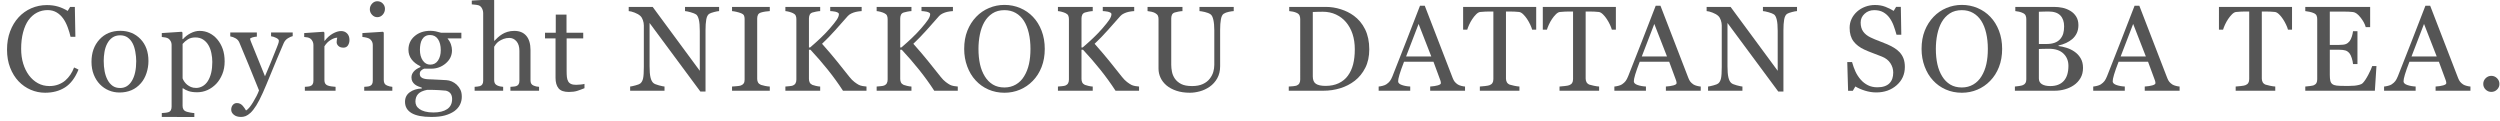<?xml version="1.0" encoding="utf-8"?>
<!-- Generator: Adobe Illustrator 15.0.2, SVG Export Plug-In . SVG Version: 6.00 Build 0)  -->
<!DOCTYPE svg PUBLIC "-//W3C//DTD SVG 1.1//EN" "http://www.w3.org/Graphics/SVG/1.1/DTD/svg11.dtd">
<svg version="1.1" id="レイヤー_1" xmlns="http://www.w3.org/2000/svg" xmlns:xlink="http://www.w3.org/1999/xlink" x="0px"
	 y="0px" width="248px" height="12px" viewBox="0 0 248 12" enable-background="new 0 0 248 12" xml:space="preserve">
<g>
	<path fill="#555555" d="M4.474,9.199c-0.495,0-0.971-0.098-1.426-0.293C2.594,8.711,2.19,8.43,1.839,8.062
		C1.491,7.694,1.215,7.246,1.008,6.716S0.697,5.589,0.697,4.924c0-0.664,0.102-1.268,0.305-1.809s0.483-1.008,0.843-1.398
		C2.2,1.33,2.619,1.031,3.104,0.819c0.484-0.211,1.001-0.316,1.552-0.316c0.409,0,0.78,0.051,1.112,0.152s0.647,0.244,0.948,0.428
		l0.24-0.398h0.469L7.478,3.65h-0.48C6.935,3.361,6.841,3.047,6.716,2.709S6.444,2.085,6.277,1.851
		C6.09,1.585,5.867,1.377,5.609,1.227c-0.257-0.15-0.552-0.226-0.884-0.226c-0.378,0-0.73,0.084-1.057,0.252
		C3.344,1.422,3.062,1.67,2.823,1.998C2.598,2.314,2.42,2.717,2.291,3.206S2.098,4.24,2.098,4.842c0,0.532,0.067,1.02,0.202,1.464
		s0.327,0.833,0.576,1.17c0.25,0.333,0.546,0.593,0.887,0.78c0.342,0.188,0.724,0.281,1.145,0.281c0.316,0,0.607-0.05,0.872-0.149
		c0.266-0.1,0.496-0.231,0.691-0.396C6.666,7.82,6.837,7.625,6.985,7.406s0.27-0.457,0.363-0.715l0.439,0.211
		c-0.336,0.824-0.78,1.413-1.335,1.767S5.239,9.199,4.474,9.199z"/>
	<path fill="#555555" d="M14.726,6.053c0,0.406-0.064,0.805-0.193,1.198c-0.13,0.393-0.313,0.726-0.552,0.999
		c-0.27,0.312-0.583,0.545-0.938,0.697c-0.356,0.152-0.755,0.229-1.197,0.229c-0.367,0-0.718-0.069-1.05-0.208
		s-0.628-0.341-0.886-0.606C9.655,8.1,9.452,7.78,9.302,7.403s-0.226-0.8-0.226-1.269c0-0.902,0.263-1.641,0.789-2.215
		s1.215-0.862,2.067-0.862c0.81,0,1.478,0.272,2.004,0.817C14.462,4.42,14.726,5.146,14.726,6.053z M13.513,6.064
		c0-0.293-0.029-0.604-0.089-0.93c-0.059-0.326-0.146-0.602-0.264-0.828c-0.125-0.242-0.29-0.438-0.493-0.584
		c-0.204-0.146-0.452-0.219-0.746-0.219c-0.301,0-0.559,0.074-0.771,0.223c-0.214,0.148-0.387,0.352-0.52,0.609
		c-0.125,0.238-0.214,0.51-0.265,0.814s-0.076,0.6-0.076,0.885c0,0.375,0.03,0.721,0.091,1.04c0.061,0.318,0.158,0.603,0.291,0.853
		s0.301,0.446,0.502,0.589s0.451,0.214,0.748,0.214c0.489,0,0.877-0.236,1.163-0.709C13.369,7.549,13.513,6.896,13.513,6.064z"/>
	<path fill="#555555" d="M21.559,3.908c0.23,0.273,0.409,0.59,0.536,0.951s0.19,0.775,0.19,1.24c0,0.457-0.076,0.874-0.229,1.251
		s-0.354,0.698-0.604,0.964c-0.262,0.27-0.553,0.477-0.873,0.621s-0.661,0.217-1.021,0.217c-0.348,0-0.633-0.039-0.855-0.117
		S18.3,8.865,18.159,8.76h-0.047v1.738c0,0.142,0.027,0.259,0.082,0.353s0.139,0.163,0.252,0.206
		c0.094,0.035,0.228,0.069,0.401,0.103s0.317,0.052,0.431,0.056v0.387H16.05v-0.387c0.121-0.008,0.238-0.018,0.352-0.029
		s0.215-0.031,0.305-0.059c0.117-0.039,0.199-0.107,0.246-0.205s0.07-0.213,0.07-0.346V4.43c0-0.117-0.029-0.23-0.088-0.34
		S16.8,3.893,16.706,3.826c-0.07-0.047-0.168-0.084-0.293-0.109s-0.246-0.041-0.363-0.049V3.281l1.969-0.129l0.082,0.07v0.65
		l0.047,0.012c0.203-0.234,0.455-0.43,0.756-0.586s0.6-0.235,0.897-0.235c0.359,0,0.688,0.076,0.987,0.229
		C21.087,3.445,21.344,3.65,21.559,3.908z M20.604,8.062c0.156-0.242,0.271-0.523,0.346-0.844s0.111-0.678,0.111-1.072
		c0-0.289-0.031-0.584-0.094-0.885s-0.16-0.562-0.293-0.785c-0.133-0.227-0.307-0.41-0.521-0.551
		c-0.216-0.141-0.474-0.211-0.774-0.211c-0.289,0-0.535,0.062-0.738,0.189s-0.379,0.279-0.527,0.455v3.416
		c0.035,0.105,0.093,0.215,0.173,0.328s0.169,0.211,0.267,0.293c0.121,0.098,0.252,0.177,0.393,0.237s0.312,0.091,0.516,0.091
		c0.219,0,0.43-0.058,0.634-0.173C20.297,8.437,20.467,8.273,20.604,8.062z"/>
	<path fill="#555555" d="M22.936,10.887c0-0.195,0.054-0.354,0.161-0.478s0.241-0.185,0.401-0.185c0.125,0,0.232,0.023,0.322,0.07
		c0.09,0.046,0.17,0.106,0.24,0.18c0.059,0.059,0.121,0.138,0.188,0.238s0.119,0.185,0.158,0.25c0.195-0.105,0.429-0.38,0.7-0.824
		s0.468-0.834,0.589-1.17c-0.371-0.925-0.707-1.753-1.008-2.483S24.072,5,23.744,4.219c-0.074-0.18-0.199-0.32-0.375-0.42
		s-0.352-0.162-0.527-0.189V3.223h2.638v0.41c-0.117,0.004-0.258,0.027-0.422,0.072s-0.246,0.097-0.246,0.155
		c0,0.023,0.009,0.062,0.026,0.117s0.038,0.111,0.062,0.17c0.148,0.386,0.374,0.944,0.678,1.672c0.305,0.728,0.54,1.311,0.708,1.747
		c0.176-0.417,0.358-0.85,0.548-1.297c0.19-0.447,0.402-0.975,0.637-1.584c0.027-0.074,0.066-0.176,0.117-0.307
		s0.076-0.243,0.076-0.337c0-0.102-0.089-0.196-0.267-0.284s-0.347-0.141-0.507-0.16V3.223h2.146v0.363
		c-0.117,0.02-0.271,0.086-0.463,0.201s-0.334,0.279-0.428,0.49c-0.465,1.078-0.879,2.061-1.239,2.947
		c-0.362,0.887-0.637,1.539-0.824,1.957c-0.246,0.547-0.466,0.974-0.659,1.28s-0.382,0.548-0.565,0.724
		c-0.18,0.164-0.343,0.274-0.489,0.331s-0.298,0.085-0.454,0.085c-0.305,0-0.544-0.072-0.718-0.217S22.936,11.074,22.936,10.887z"/>
	<path fill="#555555" d="M34.667,3.967c0,0.199-0.049,0.375-0.146,0.529s-0.248,0.232-0.451,0.232c-0.22,0-0.387-0.057-0.502-0.17
		s-0.173-0.238-0.173-0.375c0-0.086,0.007-0.164,0.021-0.234s0.026-0.141,0.038-0.211c-0.184,0-0.398,0.074-0.645,0.223
		s-0.455,0.359-0.627,0.633v3.363c0,0.137,0.026,0.248,0.079,0.334s0.136,0.15,0.249,0.193c0.098,0.039,0.224,0.068,0.378,0.088
		s0.288,0.033,0.401,0.041V9h-3.047V8.613c0.09-0.008,0.183-0.016,0.278-0.023s0.179-0.023,0.249-0.047
		c0.109-0.035,0.19-0.097,0.243-0.184c0.053-0.088,0.079-0.203,0.079-0.344V4.451c0-0.121-0.028-0.24-0.085-0.356
		c-0.057-0.117-0.136-0.211-0.237-0.281c-0.074-0.047-0.162-0.081-0.264-0.103s-0.211-0.035-0.328-0.043V3.281L32.1,3.152
		l0.082,0.082v0.814h0.029c0.242-0.316,0.512-0.557,0.809-0.721s0.568-0.247,0.815-0.247c0.246,0,0.446,0.081,0.601,0.241
		S34.667,3.697,34.667,3.967z"/>
	<path fill="#555555" d="M38.92,9h-2.789V8.613c0.09-0.008,0.183-0.016,0.278-0.023s0.179-0.023,0.249-0.047
		c0.109-0.035,0.19-0.097,0.243-0.184c0.053-0.088,0.079-0.203,0.079-0.344V4.451c0-0.125-0.028-0.238-0.085-0.342
		s-0.136-0.19-0.237-0.261c-0.074-0.047-0.182-0.087-0.322-0.12s-0.27-0.053-0.387-0.061V3.281l2.039-0.129l0.082,0.082v4.711
		c0,0.137,0.026,0.25,0.079,0.34c0.052,0.09,0.135,0.156,0.247,0.199c0.085,0.035,0.169,0.063,0.25,0.085
		c0.082,0.021,0.173,0.036,0.273,0.044V9z M38.188,0.872c0,0.223-0.073,0.417-0.22,0.583s-0.327,0.249-0.542,0.249
		c-0.199,0-0.372-0.079-0.519-0.237s-0.22-0.339-0.22-0.542c0-0.215,0.073-0.402,0.22-0.562s0.319-0.24,0.519-0.24
		c0.223,0,0.405,0.075,0.548,0.226S38.188,0.673,38.188,0.872z"/>
	<path fill="#555555" d="M45.307,8.402c0.156,0.148,0.279,0.316,0.369,0.504s0.135,0.42,0.135,0.697s-0.061,0.538-0.182,0.782
		s-0.305,0.456-0.551,0.636c-0.262,0.184-0.574,0.326-0.938,0.428c-0.364,0.102-0.813,0.152-1.349,0.152
		c-0.875,0-1.529-0.128-1.963-0.384s-0.65-0.63-0.65-1.122c0-0.398,0.156-0.713,0.469-0.943s0.711-0.355,1.195-0.375V8.695
		c-0.117-0.035-0.238-0.079-0.363-0.132s-0.232-0.114-0.322-0.185c-0.102-0.082-0.184-0.179-0.246-0.29s-0.094-0.249-0.094-0.413
		c0-0.207,0.073-0.397,0.22-0.571s0.368-0.323,0.665-0.448V6.568c-0.375-0.176-0.666-0.402-0.873-0.678s-0.311-0.594-0.311-0.957
		c0-0.547,0.204-0.996,0.612-1.348s0.931-0.528,1.567-0.528c0.176,0,0.351,0.018,0.524,0.053c0.174,0.036,0.351,0.081,0.53,0.136
		h2.017v0.562H44.41v0.035c0.145,0.168,0.252,0.354,0.322,0.557s0.105,0.402,0.105,0.598c0,0.508-0.206,0.938-0.618,1.289
		c-0.413,0.352-0.893,0.527-1.439,0.527h-0.709c-0.09,0.031-0.184,0.088-0.281,0.17s-0.146,0.193-0.146,0.334
		c0,0.145,0.041,0.255,0.123,0.331s0.182,0.128,0.299,0.155c0.113,0.031,0.245,0.051,0.396,0.059s0.306,0.014,0.466,0.018
		c0.172,0.004,0.407,0.016,0.706,0.035c0.3,0.02,0.511,0.031,0.637,0.035c0.18,0.008,0.36,0.051,0.542,0.129
		S45.158,8.266,45.307,8.402z M44.85,9.82c0-0.219-0.051-0.398-0.152-0.539s-0.256-0.236-0.463-0.287
		C44.125,8.979,43.9,8.961,43.56,8.941c-0.34-0.02-0.734-0.029-1.184-0.029c-0.422,0.082-0.722,0.22-0.899,0.413
		s-0.267,0.442-0.267,0.747c0,0.137,0.029,0.268,0.088,0.393s0.16,0.24,0.305,0.346c0.137,0.102,0.32,0.185,0.551,0.249
		s0.512,0.097,0.844,0.097c0.574,0,1.026-0.11,1.357-0.331C44.685,10.604,44.85,10.27,44.85,9.82z M43.724,4.975
		c0-0.457-0.093-0.822-0.278-1.094s-0.446-0.406-0.782-0.406c-0.184,0-0.341,0.037-0.472,0.113s-0.237,0.186-0.319,0.326
		c-0.078,0.129-0.134,0.283-0.167,0.465s-0.05,0.369-0.05,0.561c0,0.434,0.095,0.787,0.284,1.061s0.435,0.41,0.735,0.41
		c0.336,0,0.595-0.137,0.776-0.408S43.724,5.389,43.724,4.975z"/>
	<path fill="#555555" d="M53.476,9h-2.843V8.613c0.09-0.008,0.189-0.016,0.3-0.023c0.108-0.008,0.199-0.023,0.27-0.047
		c0.109-0.035,0.19-0.097,0.243-0.185s0.079-0.202,0.079-0.343V5.045c0-0.41-0.098-0.727-0.291-0.949
		c-0.194-0.223-0.43-0.334-0.708-0.334c-0.203,0-0.393,0.031-0.566,0.096c-0.175,0.064-0.33,0.145-0.468,0.238
		c-0.133,0.098-0.234,0.195-0.305,0.293c-0.071,0.098-0.126,0.18-0.165,0.246v3.322c0,0.133,0.026,0.242,0.079,0.328
		s0.134,0.152,0.243,0.199c0.086,0.039,0.175,0.068,0.267,0.088s0.192,0.033,0.302,0.041V9h-2.83V8.613
		c0.089-0.008,0.183-0.017,0.279-0.026s0.179-0.024,0.244-0.044c0.109-0.035,0.19-0.097,0.245-0.186
		c0.054-0.088,0.081-0.201,0.081-0.342V1.283c0-0.133-0.03-0.266-0.091-0.398c-0.061-0.134-0.14-0.233-0.237-0.3
		c-0.07-0.051-0.194-0.087-0.372-0.108S46.91,0.44,46.801,0.433V0.058l2.139-0.129l0.082,0.088v4.032h0.023
		c0.129-0.129,0.247-0.244,0.353-0.344s0.244-0.203,0.417-0.312c0.148-0.094,0.323-0.172,0.525-0.234
		c0.201-0.062,0.427-0.095,0.678-0.095c0.517,0,0.913,0.163,1.191,0.489c0.277,0.326,0.417,0.797,0.417,1.41v3.006
		c0,0.137,0.024,0.247,0.073,0.331c0.05,0.084,0.131,0.149,0.245,0.196c0.091,0.035,0.172,0.062,0.245,0.079
		c0.072,0.018,0.168,0.03,0.286,0.038V9z"/>
	<path fill="#555555" d="M57.981,8.748c-0.255,0.105-0.495,0.194-0.722,0.267s-0.504,0.108-0.832,0.108
		c-0.484,0-0.825-0.122-1.022-0.366s-0.296-0.589-0.296-1.034V3.809h-1.043V3.246h1.066v-1.8h1.066v1.8h1.658v0.562h-1.646v3.229
		c0,0.242,0.009,0.444,0.026,0.606s0.06,0.304,0.126,0.425c0.062,0.113,0.156,0.199,0.281,0.258s0.293,0.088,0.504,0.088
		c0.098,0,0.241-0.009,0.431-0.026s0.323-0.04,0.402-0.067V8.748z"/>
	<path fill="#555555" d="M71.335,1.101c-0.109,0.004-0.277,0.035-0.504,0.094s-0.389,0.119-0.486,0.182
		c-0.141,0.098-0.235,0.285-0.284,0.562s-0.073,0.629-0.073,1.055v6.089h-0.51l-5.04-6.804v4.29c0,0.48,0.03,0.85,0.091,1.107
		s0.153,0.441,0.278,0.551c0.09,0.086,0.275,0.166,0.557,0.24S65.83,8.58,65.92,8.584V9h-3.41V8.584
		c0.105-0.008,0.283-0.046,0.533-0.114s0.406-0.13,0.469-0.185c0.137-0.109,0.23-0.276,0.281-0.501s0.076-0.608,0.076-1.151V2.536
		c0-0.18-0.031-0.359-0.094-0.539s-0.146-0.318-0.252-0.416c-0.141-0.129-0.331-0.239-0.571-0.331s-0.435-0.142-0.583-0.149V0.685
		h2.376l4.674,6.339V3.069c0-0.484-0.031-0.856-0.094-1.116s-0.152-0.433-0.27-0.519c-0.109-0.074-0.288-0.146-0.536-0.217
		s-0.437-0.109-0.565-0.117V0.685h3.381V1.101z"/>
	<path fill="#555555" d="M76.363,9h-3.745V8.584c0.105-0.008,0.258-0.02,0.457-0.035s0.34-0.039,0.422-0.07
		c0.129-0.051,0.223-0.12,0.281-0.208s0.088-0.21,0.088-0.366V1.88c0-0.137-0.021-0.251-0.064-0.343s-0.145-0.169-0.305-0.231
		c-0.117-0.047-0.265-0.091-0.442-0.132s-0.323-0.065-0.437-0.073V0.685h3.745v0.416c-0.122,0.004-0.267,0.019-0.435,0.044
		s-0.314,0.058-0.439,0.097c-0.148,0.047-0.248,0.123-0.299,0.229s-0.076,0.223-0.076,0.352V7.84c0,0.129,0.028,0.243,0.085,0.343
		s0.153,0.179,0.29,0.237c0.082,0.031,0.216,0.065,0.401,0.103s0.344,0.058,0.473,0.062V9z"/>
	<path fill="#555555" d="M85.955,9h-2.332c-0.449-0.695-0.948-1.386-1.497-2.072c-0.549-0.686-1.125-1.35-1.727-1.994h-0.152v2.895
		c0,0.129,0.024,0.244,0.073,0.346s0.138,0.184,0.267,0.246c0.062,0.027,0.179,0.061,0.349,0.1s0.312,0.061,0.426,0.064V9h-3.452
		V8.584c0.09-0.008,0.221-0.02,0.393-0.035s0.293-0.039,0.363-0.07c0.117-0.051,0.202-0.126,0.255-0.226s0.079-0.22,0.079-0.36
		V1.892c0-0.133-0.022-0.248-0.067-0.346s-0.134-0.178-0.267-0.24c-0.105-0.051-0.23-0.096-0.375-0.135s-0.271-0.062-0.381-0.07
		V0.685h3.452v0.416c-0.11,0.004-0.247,0.021-0.411,0.053s-0.285,0.061-0.363,0.088c-0.133,0.047-0.223,0.125-0.27,0.234
		s-0.07,0.229-0.07,0.357v2.872h0.117c0.352-0.297,0.697-0.607,1.038-0.93c0.34-0.322,0.648-0.643,0.926-0.964
		c0.309-0.355,0.534-0.64,0.677-0.853s0.214-0.401,0.214-0.565c0-0.059-0.036-0.106-0.108-0.144s-0.155-0.067-0.249-0.091
		c-0.109-0.023-0.207-0.038-0.293-0.044s-0.156-0.011-0.211-0.015V0.685h3.117v0.416c-0.012,0-0.037,0.002-0.076,0.006
		s-0.084,0.008-0.135,0.012C85.209,1.122,85.154,1.13,85.1,1.142s-0.125,0.025-0.211,0.041c-0.137,0.031-0.278,0.081-0.425,0.149
		c-0.146,0.068-0.266,0.153-0.359,0.255c-0.402,0.457-0.822,0.931-1.259,1.419s-0.87,0.934-1.299,1.337
		c0.595,0.671,1.087,1.249,1.476,1.733s0.803,1.002,1.241,1.553c0.167,0.211,0.334,0.38,0.501,0.507
		c0.168,0.127,0.312,0.222,0.432,0.284c0.102,0.051,0.228,0.09,0.38,0.117c0.151,0.027,0.278,0.043,0.379,0.047V9z"/>
	<path fill="#555555" d="M95.009,9h-2.332c-0.449-0.695-0.948-1.386-1.497-2.072c-0.549-0.686-1.125-1.35-1.727-1.994h-0.152v2.895
		c0,0.129,0.024,0.244,0.073,0.346s0.138,0.184,0.267,0.246c0.062,0.027,0.179,0.061,0.349,0.1s0.312,0.061,0.426,0.064V9h-3.452
		V8.584c0.09-0.008,0.221-0.02,0.393-0.035s0.293-0.039,0.363-0.07c0.117-0.051,0.202-0.126,0.255-0.226s0.079-0.22,0.079-0.36
		V1.892c0-0.133-0.022-0.248-0.067-0.346s-0.134-0.178-0.267-0.24c-0.105-0.051-0.23-0.096-0.375-0.135s-0.271-0.062-0.381-0.07
		V0.685h3.452v0.416c-0.11,0.004-0.247,0.021-0.411,0.053s-0.285,0.061-0.363,0.088c-0.133,0.047-0.223,0.125-0.27,0.234
		s-0.07,0.229-0.07,0.357v2.872h0.117c0.352-0.297,0.697-0.607,1.038-0.93c0.34-0.322,0.648-0.643,0.926-0.964
		c0.309-0.355,0.534-0.64,0.677-0.853s0.214-0.401,0.214-0.565c0-0.059-0.036-0.106-0.108-0.144s-0.155-0.067-0.249-0.091
		c-0.109-0.023-0.207-0.038-0.293-0.044s-0.156-0.011-0.211-0.015V0.685h3.117v0.416c-0.012,0-0.037,0.002-0.076,0.006
		s-0.084,0.008-0.135,0.012c-0.055,0.004-0.109,0.012-0.164,0.023s-0.125,0.025-0.211,0.041c-0.137,0.031-0.278,0.081-0.425,0.149
		c-0.146,0.068-0.266,0.153-0.359,0.255c-0.402,0.457-0.822,0.931-1.259,1.419s-0.87,0.934-1.299,1.337
		c0.595,0.671,1.087,1.249,1.476,1.733s0.803,1.002,1.241,1.553c0.167,0.211,0.334,0.38,0.501,0.507
		c0.168,0.127,0.312,0.222,0.432,0.284c0.102,0.051,0.228,0.09,0.38,0.117c0.151,0.027,0.278,0.043,0.379,0.047V9z"/>
	<path fill="#555555" d="M102.468,1.669c0.367,0.383,0.654,0.845,0.861,1.386s0.311,1.141,0.311,1.797
		c0,0.66-0.105,1.26-0.316,1.799s-0.504,0.998-0.879,1.377c-0.363,0.375-0.785,0.664-1.266,0.867s-0.992,0.305-1.535,0.305
		c-0.579,0-1.113-0.108-1.604-0.325s-0.911-0.519-1.263-0.905c-0.352-0.379-0.628-0.839-0.829-1.381
		c-0.201-0.541-0.302-1.119-0.302-1.736c0-0.676,0.105-1.279,0.316-1.809s0.502-0.987,0.873-1.374
		c0.367-0.383,0.794-0.676,1.28-0.879s0.995-0.305,1.527-0.305c0.551,0,1.07,0.104,1.559,0.311S102.112,1.294,102.468,1.669z
		 M101.595,7.564c0.219-0.355,0.378-0.758,0.478-1.207s0.149-0.951,0.149-1.506c0-0.57-0.056-1.094-0.167-1.57
		c-0.111-0.478-0.274-0.884-0.489-1.22c-0.215-0.332-0.484-0.591-0.809-0.776s-0.695-0.278-1.113-0.278
		c-0.469,0-0.868,0.107-1.196,0.322s-0.596,0.502-0.803,0.861c-0.195,0.344-0.341,0.747-0.437,1.208s-0.144,0.945-0.144,1.453
		c0,0.562,0.051,1.07,0.152,1.523s0.262,0.855,0.48,1.207c0.211,0.344,0.477,0.612,0.797,0.806s0.704,0.29,1.149,0.29
		c0.418,0,0.795-0.098,1.131-0.293S101.384,7.916,101.595,7.564z"/>
	<path fill="#555555" d="M112.992,9h-2.332c-0.449-0.695-0.948-1.386-1.497-2.072c-0.549-0.686-1.125-1.35-1.727-1.994h-0.152v2.895
		c0,0.129,0.024,0.244,0.073,0.346s0.138,0.184,0.267,0.246c0.062,0.027,0.179,0.061,0.349,0.1s0.312,0.061,0.426,0.064V9h-3.452
		V8.584c0.09-0.008,0.221-0.02,0.393-0.035s0.293-0.039,0.363-0.07c0.117-0.051,0.202-0.126,0.255-0.226s0.079-0.22,0.079-0.36
		V1.892c0-0.133-0.022-0.248-0.067-0.346s-0.134-0.178-0.267-0.24c-0.105-0.051-0.23-0.096-0.375-0.135s-0.271-0.062-0.381-0.07
		V0.685h3.452v0.416c-0.11,0.004-0.247,0.021-0.411,0.053s-0.285,0.061-0.363,0.088c-0.133,0.047-0.223,0.125-0.27,0.234
		s-0.07,0.229-0.07,0.357v2.872h0.117c0.352-0.297,0.697-0.607,1.038-0.93c0.34-0.322,0.648-0.643,0.926-0.964
		c0.309-0.355,0.534-0.64,0.677-0.853s0.214-0.401,0.214-0.565c0-0.059-0.036-0.106-0.108-0.144s-0.155-0.067-0.249-0.091
		c-0.109-0.023-0.207-0.038-0.293-0.044s-0.156-0.011-0.211-0.015V0.685h3.117v0.416c-0.012,0-0.037,0.002-0.076,0.006
		s-0.084,0.008-0.135,0.012c-0.055,0.004-0.109,0.012-0.164,0.023s-0.125,0.025-0.211,0.041c-0.137,0.031-0.278,0.081-0.425,0.149
		c-0.146,0.068-0.266,0.153-0.359,0.255c-0.402,0.457-0.822,0.931-1.259,1.419s-0.87,0.934-1.299,1.337
		c0.595,0.671,1.087,1.249,1.476,1.733s0.803,1.002,1.241,1.553c0.167,0.211,0.334,0.38,0.501,0.507
		c0.168,0.127,0.312,0.222,0.432,0.284c0.102,0.051,0.228,0.09,0.38,0.117c0.151,0.027,0.278,0.043,0.379,0.047V9z"/>
	<path fill="#555555" d="M122.385,1.101c-0.109,0.004-0.27,0.027-0.48,0.07s-0.383,0.107-0.516,0.193
		c-0.133,0.09-0.225,0.275-0.275,0.557s-0.076,0.625-0.076,1.031v3.616c0,0.461-0.096,0.861-0.287,1.201s-0.443,0.619-0.756,0.838
		c-0.309,0.211-0.634,0.362-0.976,0.454s-0.669,0.138-0.981,0.138c-0.501,0-0.946-0.065-1.337-0.196s-0.719-0.308-0.984-0.53
		c-0.262-0.223-0.459-0.478-0.592-0.765s-0.199-0.587-0.199-0.899V1.892c0-0.137-0.022-0.251-0.067-0.343s-0.136-0.177-0.272-0.255
		c-0.098-0.055-0.223-0.099-0.375-0.132s-0.277-0.054-0.375-0.062V0.685h3.463v0.416c-0.109,0.004-0.247,0.021-0.413,0.053
		s-0.288,0.061-0.366,0.088c-0.133,0.047-0.222,0.125-0.267,0.234c-0.045,0.108-0.067,0.228-0.067,0.356v4.592
		c0,0.222,0.024,0.455,0.073,0.699s0.146,0.471,0.29,0.682c0.152,0.215,0.359,0.391,0.621,0.527s0.622,0.205,1.079,0.205
		c0.43,0,0.79-0.068,1.081-0.205s0.521-0.316,0.688-0.539c0.16-0.211,0.273-0.431,0.34-0.661s0.1-0.463,0.1-0.696V3.027
		c0-0.434-0.031-0.787-0.094-1.062s-0.154-0.457-0.275-0.543c-0.137-0.097-0.323-0.173-0.56-0.228s-0.417-0.086-0.542-0.094V0.685
		h3.398V1.101z"/>
	<path fill="#555555" d="M135.832,4.893c0,0.707-0.133,1.32-0.398,1.84s-0.611,0.945-1.037,1.277
		c-0.43,0.332-0.912,0.58-1.447,0.744S131.861,9,131.291,9h-3.446V8.584c0.113,0,0.261-0.011,0.442-0.032s0.302-0.046,0.36-0.073
		c0.117-0.051,0.202-0.126,0.255-0.226s0.079-0.22,0.079-0.36V1.892c0-0.133-0.022-0.252-0.067-0.357s-0.134-0.189-0.267-0.252
		c-0.121-0.059-0.252-0.102-0.393-0.129s-0.262-0.045-0.363-0.053V0.685h3.634c0.5,0,0.992,0.077,1.477,0.231
		s0.906,0.362,1.266,0.624c0.488,0.348,0.871,0.803,1.148,1.365C135.693,3.469,135.832,4.131,135.832,4.893z M134.396,4.889
		c0-0.558-0.074-1.062-0.223-1.514c-0.148-0.45-0.365-0.844-0.65-1.18c-0.27-0.32-0.601-0.572-0.993-0.755
		c-0.393-0.184-0.829-0.275-1.31-0.275c-0.161,0-0.342,0.003-0.543,0.009s-0.351,0.011-0.448,0.015v6.388
		c0,0.355,0.104,0.602,0.311,0.738s0.525,0.205,0.956,0.205c0.496,0,0.93-0.088,1.301-0.264s0.672-0.42,0.902-0.732
		c0.242-0.327,0.419-0.707,0.53-1.139S134.396,5.455,134.396,4.889z"/>
	<path fill="#555555" d="M145.33,9h-3.456V8.584c0.305-0.02,0.558-0.059,0.759-0.117s0.302-0.131,0.302-0.217
		c0-0.035-0.004-0.078-0.012-0.129s-0.02-0.096-0.035-0.135l-0.688-1.863h-2.92c-0.109,0.273-0.198,0.512-0.267,0.715
		s-0.13,0.391-0.185,0.562c-0.051,0.168-0.086,0.305-0.105,0.41c-0.021,0.105-0.029,0.191-0.029,0.258
		c0,0.156,0.123,0.277,0.369,0.363s0.523,0.137,0.832,0.152V9h-3.132V8.584c0.102-0.008,0.229-0.03,0.381-0.067
		s0.277-0.087,0.375-0.149c0.156-0.105,0.277-0.216,0.363-0.331s0.17-0.274,0.252-0.478c0.418-1.043,0.879-2.215,1.383-3.516
		c0.504-1.302,0.953-2.46,1.348-3.476h0.47l2.771,7.173c0.059,0.152,0.125,0.275,0.199,0.369s0.178,0.186,0.311,0.275
		c0.09,0.055,0.207,0.101,0.352,0.138s0.266,0.058,0.363,0.062V9z M141.984,5.602l-1.259-3.228l-1.242,3.228H141.984z"/>
	<path fill="#555555" d="M152.392,2.94h-0.404c-0.035-0.141-0.099-0.308-0.191-0.501c-0.092-0.193-0.194-0.376-0.308-0.548
		c-0.118-0.18-0.246-0.337-0.385-0.472c-0.14-0.135-0.273-0.212-0.402-0.231c-0.122-0.016-0.274-0.027-0.458-0.035
		c-0.185-0.008-0.354-0.012-0.512-0.012h-0.34v6.651c0,0.129,0.026,0.247,0.082,0.354c0.055,0.107,0.15,0.19,0.287,0.249
		c0.07,0.027,0.218,0.064,0.442,0.111s0.399,0.072,0.524,0.076V9h-3.927V8.584c0.109-0.008,0.276-0.023,0.501-0.047
		s0.38-0.053,0.466-0.088c0.129-0.051,0.224-0.124,0.284-0.22s0.091-0.224,0.091-0.384V1.142h-0.34
		c-0.121,0-0.271,0.003-0.451,0.009S147,1.169,146.836,1.188c-0.129,0.016-0.263,0.093-0.401,0.231s-0.267,0.296-0.384,0.472
		s-0.221,0.362-0.311,0.56s-0.152,0.36-0.188,0.489h-0.41V0.685h7.249V2.94z"/>
	<path fill="#555555" d="M160.297,2.94h-0.404c-0.035-0.141-0.099-0.308-0.191-0.501c-0.092-0.193-0.194-0.376-0.308-0.548
		c-0.118-0.18-0.246-0.337-0.385-0.472c-0.14-0.135-0.273-0.212-0.402-0.231c-0.122-0.016-0.274-0.027-0.458-0.035
		c-0.185-0.008-0.354-0.012-0.512-0.012h-0.34v6.651c0,0.129,0.026,0.247,0.082,0.354c0.055,0.107,0.15,0.19,0.287,0.249
		c0.07,0.027,0.218,0.064,0.442,0.111s0.399,0.072,0.524,0.076V9h-3.927V8.584c0.109-0.008,0.276-0.023,0.501-0.047
		s0.38-0.053,0.466-0.088c0.129-0.051,0.224-0.124,0.284-0.22s0.091-0.224,0.091-0.384V1.142h-0.34
		c-0.121,0-0.271,0.003-0.451,0.009s-0.352,0.019-0.516,0.038c-0.129,0.016-0.263,0.093-0.401,0.231s-0.267,0.296-0.384,0.472
		s-0.221,0.362-0.311,0.56s-0.152,0.36-0.188,0.489h-0.41V0.685h7.249V2.94z"/>
	<path fill="#555555" d="M168.712,9h-3.456V8.584c0.305-0.02,0.558-0.059,0.759-0.117s0.302-0.131,0.302-0.217
		c0-0.035-0.004-0.078-0.012-0.129s-0.02-0.096-0.035-0.135l-0.688-1.863h-2.92c-0.109,0.273-0.198,0.512-0.267,0.715
		s-0.13,0.391-0.185,0.562c-0.051,0.168-0.086,0.305-0.105,0.41c-0.021,0.105-0.029,0.191-0.029,0.258
		c0,0.156,0.123,0.277,0.369,0.363s0.523,0.137,0.832,0.152V9h-3.132V8.584c0.102-0.008,0.229-0.03,0.381-0.067
		s0.277-0.087,0.375-0.149c0.156-0.105,0.277-0.216,0.363-0.331s0.17-0.274,0.252-0.478c0.418-1.043,0.879-2.215,1.383-3.516
		c0.504-1.302,0.953-2.46,1.348-3.476h0.47l2.771,7.173c0.059,0.152,0.125,0.275,0.199,0.369s0.178,0.186,0.311,0.275
		c0.09,0.055,0.207,0.101,0.352,0.138s0.266,0.058,0.363,0.062V9z M165.366,5.602l-1.259-3.228l-1.242,3.228H165.366z"/>
	<path fill="#555555" d="M178.263,1.101c-0.109,0.004-0.277,0.035-0.504,0.094s-0.389,0.119-0.486,0.182
		c-0.141,0.098-0.235,0.285-0.284,0.562s-0.073,0.629-0.073,1.055v6.089h-0.51l-5.04-6.804v4.29c0,0.48,0.03,0.85,0.091,1.107
		s0.153,0.441,0.278,0.551c0.09,0.086,0.275,0.166,0.557,0.24s0.467,0.113,0.557,0.117V9h-3.41V8.584
		c0.105-0.008,0.283-0.046,0.533-0.114s0.406-0.13,0.469-0.185c0.137-0.109,0.23-0.276,0.281-0.501s0.076-0.608,0.076-1.151V2.536
		c0-0.18-0.031-0.359-0.094-0.539s-0.146-0.318-0.252-0.416c-0.141-0.129-0.331-0.239-0.571-0.331s-0.435-0.142-0.583-0.149V0.685
		h2.376l4.674,6.339V3.069c0-0.484-0.031-0.856-0.094-1.116s-0.152-0.433-0.27-0.519c-0.109-0.074-0.288-0.146-0.536-0.217
		s-0.437-0.109-0.565-0.117V0.685h3.381V1.101z"/>
	<path fill="#555555" d="M188.446,5.186c0.176,0.195,0.306,0.408,0.39,0.641s0.126,0.504,0.126,0.812
		c0,0.734-0.271,1.34-0.814,1.816s-1.217,0.715-2.022,0.715c-0.371,0-0.742-0.058-1.113-0.173s-0.691-0.255-0.961-0.419
		l-0.252,0.428h-0.469l-0.082-2.848h0.475c0.098,0.352,0.212,0.669,0.343,0.952s0.304,0.548,0.519,0.794
		c0.203,0.23,0.44,0.414,0.712,0.551s0.587,0.205,0.946,0.205c0.27,0,0.505-0.035,0.707-0.105c0.201-0.07,0.364-0.17,0.489-0.299
		c0.125-0.13,0.218-0.281,0.278-0.455s0.091-0.375,0.091-0.602c0-0.332-0.094-0.643-0.281-0.93
		c-0.188-0.288-0.467-0.506-0.838-0.654c-0.255-0.102-0.546-0.213-0.874-0.336s-0.611-0.238-0.85-0.348
		c-0.469-0.211-0.833-0.486-1.093-0.828s-0.39-0.789-0.39-1.34c0-0.316,0.064-0.611,0.193-0.885s0.312-0.517,0.551-0.731
		c0.227-0.203,0.494-0.362,0.803-0.478s0.631-0.173,0.967-0.173c0.383,0,0.726,0.059,1.029,0.176
		c0.303,0.117,0.579,0.254,0.829,0.41l0.24-0.398h0.469l0.047,2.761h-0.475c-0.086-0.317-0.183-0.619-0.29-0.909
		c-0.107-0.289-0.247-0.551-0.419-0.785c-0.168-0.227-0.373-0.407-0.615-0.542c-0.243-0.135-0.54-0.202-0.892-0.202
		c-0.371,0-0.688,0.119-0.949,0.357s-0.393,0.529-0.393,0.873c0,0.359,0.084,0.657,0.252,0.894s0.412,0.432,0.732,0.584
		c0.285,0.137,0.565,0.254,0.841,0.354c0.276,0.1,0.543,0.207,0.801,0.32c0.234,0.102,0.46,0.217,0.677,0.346
		S188.286,5.014,188.446,5.186z"/>
	<path fill="#555555" d="M197.44,1.669c0.367,0.383,0.654,0.845,0.861,1.386s0.311,1.141,0.311,1.797c0,0.66-0.105,1.26-0.316,1.799
		s-0.504,0.998-0.879,1.377c-0.363,0.375-0.785,0.664-1.266,0.867s-0.992,0.305-1.535,0.305c-0.579,0-1.113-0.108-1.604-0.325
		s-0.911-0.519-1.263-0.905c-0.352-0.379-0.628-0.839-0.829-1.381c-0.201-0.541-0.302-1.119-0.302-1.736
		c0-0.676,0.105-1.279,0.316-1.809s0.502-0.987,0.873-1.374c0.367-0.383,0.794-0.676,1.28-0.879s0.995-0.305,1.527-0.305
		c0.551,0,1.07,0.104,1.559,0.311S197.085,1.294,197.44,1.669z M196.567,7.564c0.219-0.355,0.378-0.758,0.478-1.207
		s0.149-0.951,0.149-1.506c0-0.57-0.056-1.094-0.167-1.57c-0.111-0.478-0.274-0.884-0.489-1.22
		c-0.215-0.332-0.484-0.591-0.809-0.776s-0.695-0.278-1.113-0.278c-0.469,0-0.868,0.107-1.196,0.322s-0.596,0.502-0.803,0.861
		c-0.195,0.344-0.341,0.747-0.437,1.208s-0.144,0.945-0.144,1.453c0,0.562,0.051,1.07,0.152,1.523s0.262,0.855,0.48,1.207
		c0.211,0.344,0.477,0.612,0.797,0.806s0.704,0.29,1.149,0.29c0.418,0,0.795-0.098,1.131-0.293S196.356,7.916,196.567,7.564z"/>
	<path fill="#555555" d="M205.791,5.127c0.242,0.164,0.443,0.379,0.604,0.645s0.24,0.588,0.24,0.967
		c0,0.387-0.084,0.723-0.252,1.008s-0.387,0.52-0.656,0.703c-0.262,0.18-0.558,0.316-0.888,0.41S204.168,9,203.816,9h-3.938V8.584
		c0.094-0.008,0.23-0.024,0.41-0.05s0.309-0.056,0.387-0.091c0.121-0.055,0.207-0.128,0.258-0.22s0.076-0.21,0.076-0.354V1.892
		c0-0.133-0.022-0.25-0.067-0.352s-0.134-0.184-0.267-0.246c-0.117-0.059-0.248-0.104-0.393-0.135s-0.266-0.051-0.363-0.059V0.685
		h3.839c0.297,0,0.581,0.029,0.853,0.088s0.53,0.162,0.776,0.311c0.23,0.137,0.42,0.322,0.568,0.557s0.223,0.52,0.223,0.855
		c0,0.293-0.053,0.554-0.158,0.782s-0.254,0.426-0.445,0.59c-0.18,0.156-0.386,0.287-0.618,0.395s-0.483,0.191-0.753,0.25v0.053
		c0.238,0.027,0.505,0.086,0.8,0.178S205.561,4.963,205.791,5.127z M204.374,3.871c0.144-0.168,0.244-0.352,0.301-0.551
		c0.057-0.2,0.085-0.438,0.085-0.711c0-0.458-0.125-0.816-0.375-1.077c-0.249-0.261-0.643-0.391-1.181-0.391
		c-0.124,0-0.281,0.003-0.471,0.009c-0.188,0.006-0.348,0.011-0.477,0.015v3.2H203c0.319,0,0.593-0.041,0.821-0.124
		C204.049,4.159,204.233,4.036,204.374,3.871z M205.188,6.527c0-0.492-0.165-0.896-0.495-1.213s-0.802-0.475-1.415-0.475
		c-0.251,0-0.462,0.002-0.634,0.008s-0.301,0.012-0.387,0.016v2.93c0,0.246,0.1,0.432,0.299,0.557s0.477,0.188,0.833,0.188
		c0.582,0,1.027-0.17,1.336-0.51S205.188,7.188,205.188,6.527z"/>
	<path fill="#555555" d="M216.215,9h-3.456V8.584c0.305-0.02,0.558-0.059,0.759-0.117s0.302-0.131,0.302-0.217
		c0-0.035-0.004-0.078-0.012-0.129s-0.02-0.096-0.035-0.135l-0.688-1.863h-2.92c-0.109,0.273-0.198,0.512-0.267,0.715
		s-0.13,0.391-0.185,0.562c-0.051,0.168-0.086,0.305-0.105,0.41c-0.021,0.105-0.029,0.191-0.029,0.258
		c0,0.156,0.123,0.277,0.369,0.363s0.523,0.137,0.832,0.152V9h-3.132V8.584c0.102-0.008,0.229-0.03,0.381-0.067
		s0.277-0.087,0.375-0.149c0.156-0.105,0.277-0.216,0.363-0.331s0.17-0.274,0.252-0.478c0.418-1.043,0.879-2.215,1.383-3.516
		c0.504-1.302,0.953-2.46,1.348-3.476h0.47l2.771,7.173c0.059,0.152,0.125,0.275,0.199,0.369s0.178,0.186,0.311,0.275
		c0.09,0.055,0.207,0.101,0.352,0.138s0.266,0.058,0.363,0.062V9z M212.869,5.602l-1.259-3.228l-1.242,3.228H212.869z"/>
	<path fill="#555555" d="M227.371,2.94h-0.404c-0.035-0.141-0.099-0.308-0.191-0.501c-0.092-0.193-0.194-0.376-0.308-0.548
		c-0.118-0.18-0.246-0.337-0.385-0.472c-0.14-0.135-0.273-0.212-0.402-0.231c-0.122-0.016-0.274-0.027-0.458-0.035
		c-0.185-0.008-0.354-0.012-0.512-0.012h-0.34v6.651c0,0.129,0.026,0.247,0.082,0.354c0.055,0.107,0.15,0.19,0.287,0.249
		c0.07,0.027,0.218,0.064,0.442,0.111s0.399,0.072,0.524,0.076V9h-3.927V8.584c0.109-0.008,0.276-0.023,0.501-0.047
		s0.38-0.053,0.466-0.088c0.129-0.051,0.224-0.124,0.284-0.22s0.091-0.224,0.091-0.384V1.142h-0.34
		c-0.121,0-0.271,0.003-0.451,0.009s-0.352,0.019-0.516,0.038c-0.129,0.016-0.263,0.093-0.401,0.231s-0.267,0.296-0.384,0.472
		s-0.221,0.362-0.311,0.56s-0.152,0.36-0.188,0.489h-0.41V0.685h7.249V2.94z"/>
	<path fill="#555555" d="M235.745,6.551L235.587,9h-6.903V8.584c0.117-0.008,0.273-0.024,0.469-0.05s0.322-0.052,0.381-0.079
		c0.125-0.059,0.212-0.135,0.261-0.229s0.073-0.213,0.073-0.357V1.892c0-0.129-0.021-0.243-0.064-0.343s-0.133-0.181-0.27-0.243
		c-0.105-0.051-0.247-0.096-0.425-0.135s-0.319-0.062-0.425-0.07V0.685h6.435v2.004h-0.439c-0.078-0.297-0.247-0.612-0.507-0.946
		s-0.507-0.517-0.741-0.548c-0.121-0.016-0.266-0.027-0.434-0.035s-0.359-0.012-0.574-0.012h-1.308v3.306h0.938
		c0.302,0,0.521-0.029,0.66-0.086s0.261-0.15,0.366-0.283c0.086-0.113,0.159-0.266,0.22-0.455s0.101-0.367,0.12-0.536h0.439v3.259
		h-0.439c-0.016-0.188-0.058-0.387-0.126-0.596s-0.14-0.359-0.214-0.453c-0.121-0.152-0.259-0.252-0.413-0.299
		c-0.155-0.047-0.359-0.07-0.613-0.07h-0.938v2.492c0,0.25,0.018,0.446,0.053,0.59c0.035,0.145,0.104,0.254,0.205,0.328
		s0.24,0.122,0.416,0.144s0.426,0.032,0.751,0.032c0.129,0,0.299,0,0.51,0s0.389-0.008,0.533-0.023
		c0.148-0.016,0.302-0.044,0.46-0.085s0.271-0.097,0.337-0.167c0.18-0.188,0.368-0.472,0.565-0.853
		c0.197-0.382,0.323-0.661,0.378-0.841H235.745z"/>
	<path fill="#555555" d="M245.067,9h-3.456V8.584c0.305-0.02,0.558-0.059,0.759-0.117s0.302-0.131,0.302-0.217
		c0-0.035-0.004-0.078-0.012-0.129s-0.02-0.096-0.035-0.135l-0.688-1.863h-2.92c-0.109,0.273-0.198,0.512-0.267,0.715
		s-0.13,0.391-0.185,0.562c-0.051,0.168-0.086,0.305-0.105,0.41c-0.021,0.105-0.029,0.191-0.029,0.258
		c0,0.156,0.123,0.277,0.369,0.363s0.523,0.137,0.832,0.152V9H236.5V8.584c0.102-0.008,0.229-0.03,0.381-0.067
		s0.277-0.087,0.375-0.149c0.156-0.105,0.277-0.216,0.363-0.331s0.17-0.274,0.252-0.478c0.418-1.043,0.879-2.215,1.383-3.516
		c0.504-1.302,0.953-2.46,1.348-3.476h0.47l2.771,7.173c0.059,0.152,0.125,0.275,0.199,0.369s0.178,0.186,0.311,0.275
		c0.09,0.055,0.207,0.101,0.352,0.138s0.266,0.058,0.363,0.062V9z M241.722,5.602l-1.259-3.228l-1.242,3.228H241.722z"/>
	<path fill="#555555" d="M247.943,8.326c0,0.219-0.079,0.405-0.237,0.56s-0.347,0.231-0.565,0.231s-0.407-0.077-0.565-0.231
		s-0.237-0.341-0.237-0.56s0.079-0.407,0.237-0.565s0.347-0.237,0.565-0.237s0.407,0.079,0.565,0.237S247.943,8.107,247.943,8.326z"
		/>
</g>
</svg>
